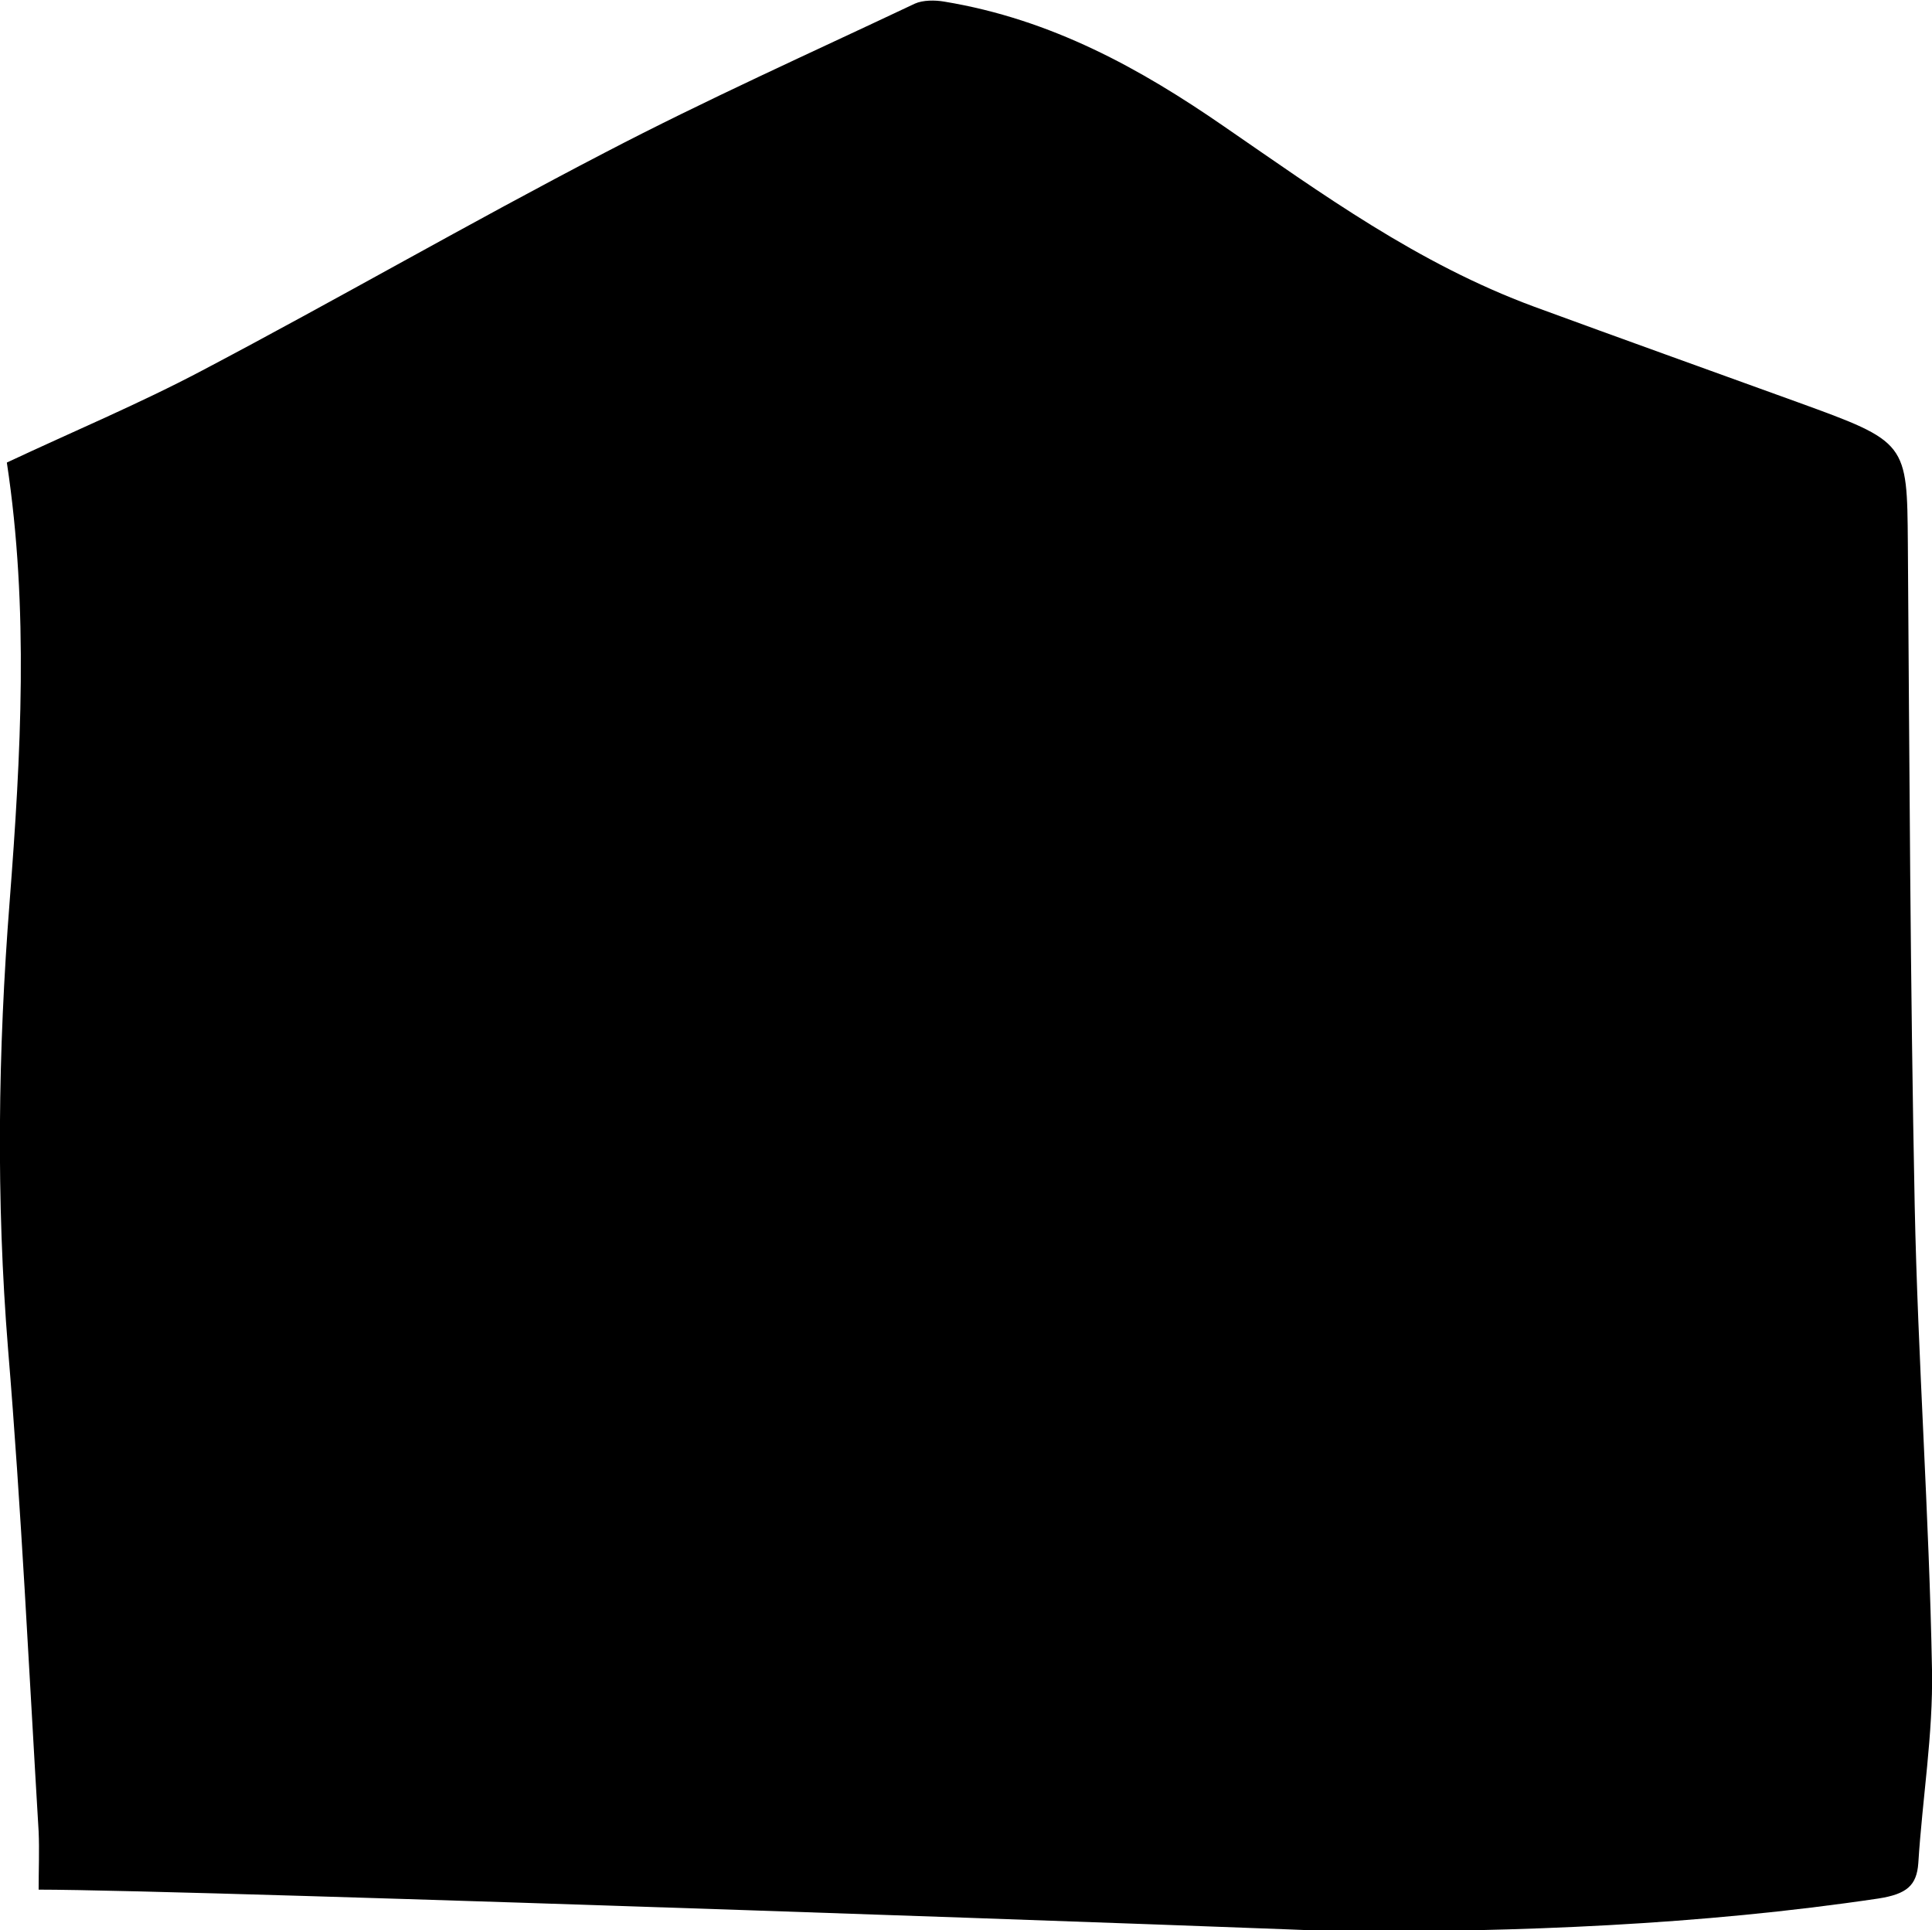<svg enable-background="new 0 0 480 479.5" viewBox="0 0 480 479.5" xmlns="http://www.w3.org/2000/svg"><path d="m9.6 469.4c0-5.1.2-9.8 0-14.4-2.4-40-4.3-80-7.6-119.9-3-37.1-2.5-74.1.4-111.2 2.8-36.4 4.8-72.8-.7-109 16.4-7.7 32.9-14.6 48.6-22.9 33.6-17.7 66.3-36.6 100-54.1 25.1-13.1 51.2-24.8 77-37 2-.9 5-.9 7.3-.5 26.7 4.4 48.8 16.7 69.5 31 24.3 16.7 48.1 34.1 77.1 44.8 21.8 8 43.6 15.8 65.4 23.7 27.3 9.9 27.2 10 27.4 35.1.4 54.8.6 109.6 1.7 164.4.8 38.5 3.6 76.9 4.3 115.4.3 16-2.4 32-3.4 48-.4 5.6-2.9 7.7-9.9 8.8-44.4 6.6-89.2 8.3-134.2 8.2-.8-.3-284.5-10.4-322.9-10.4"/></svg>